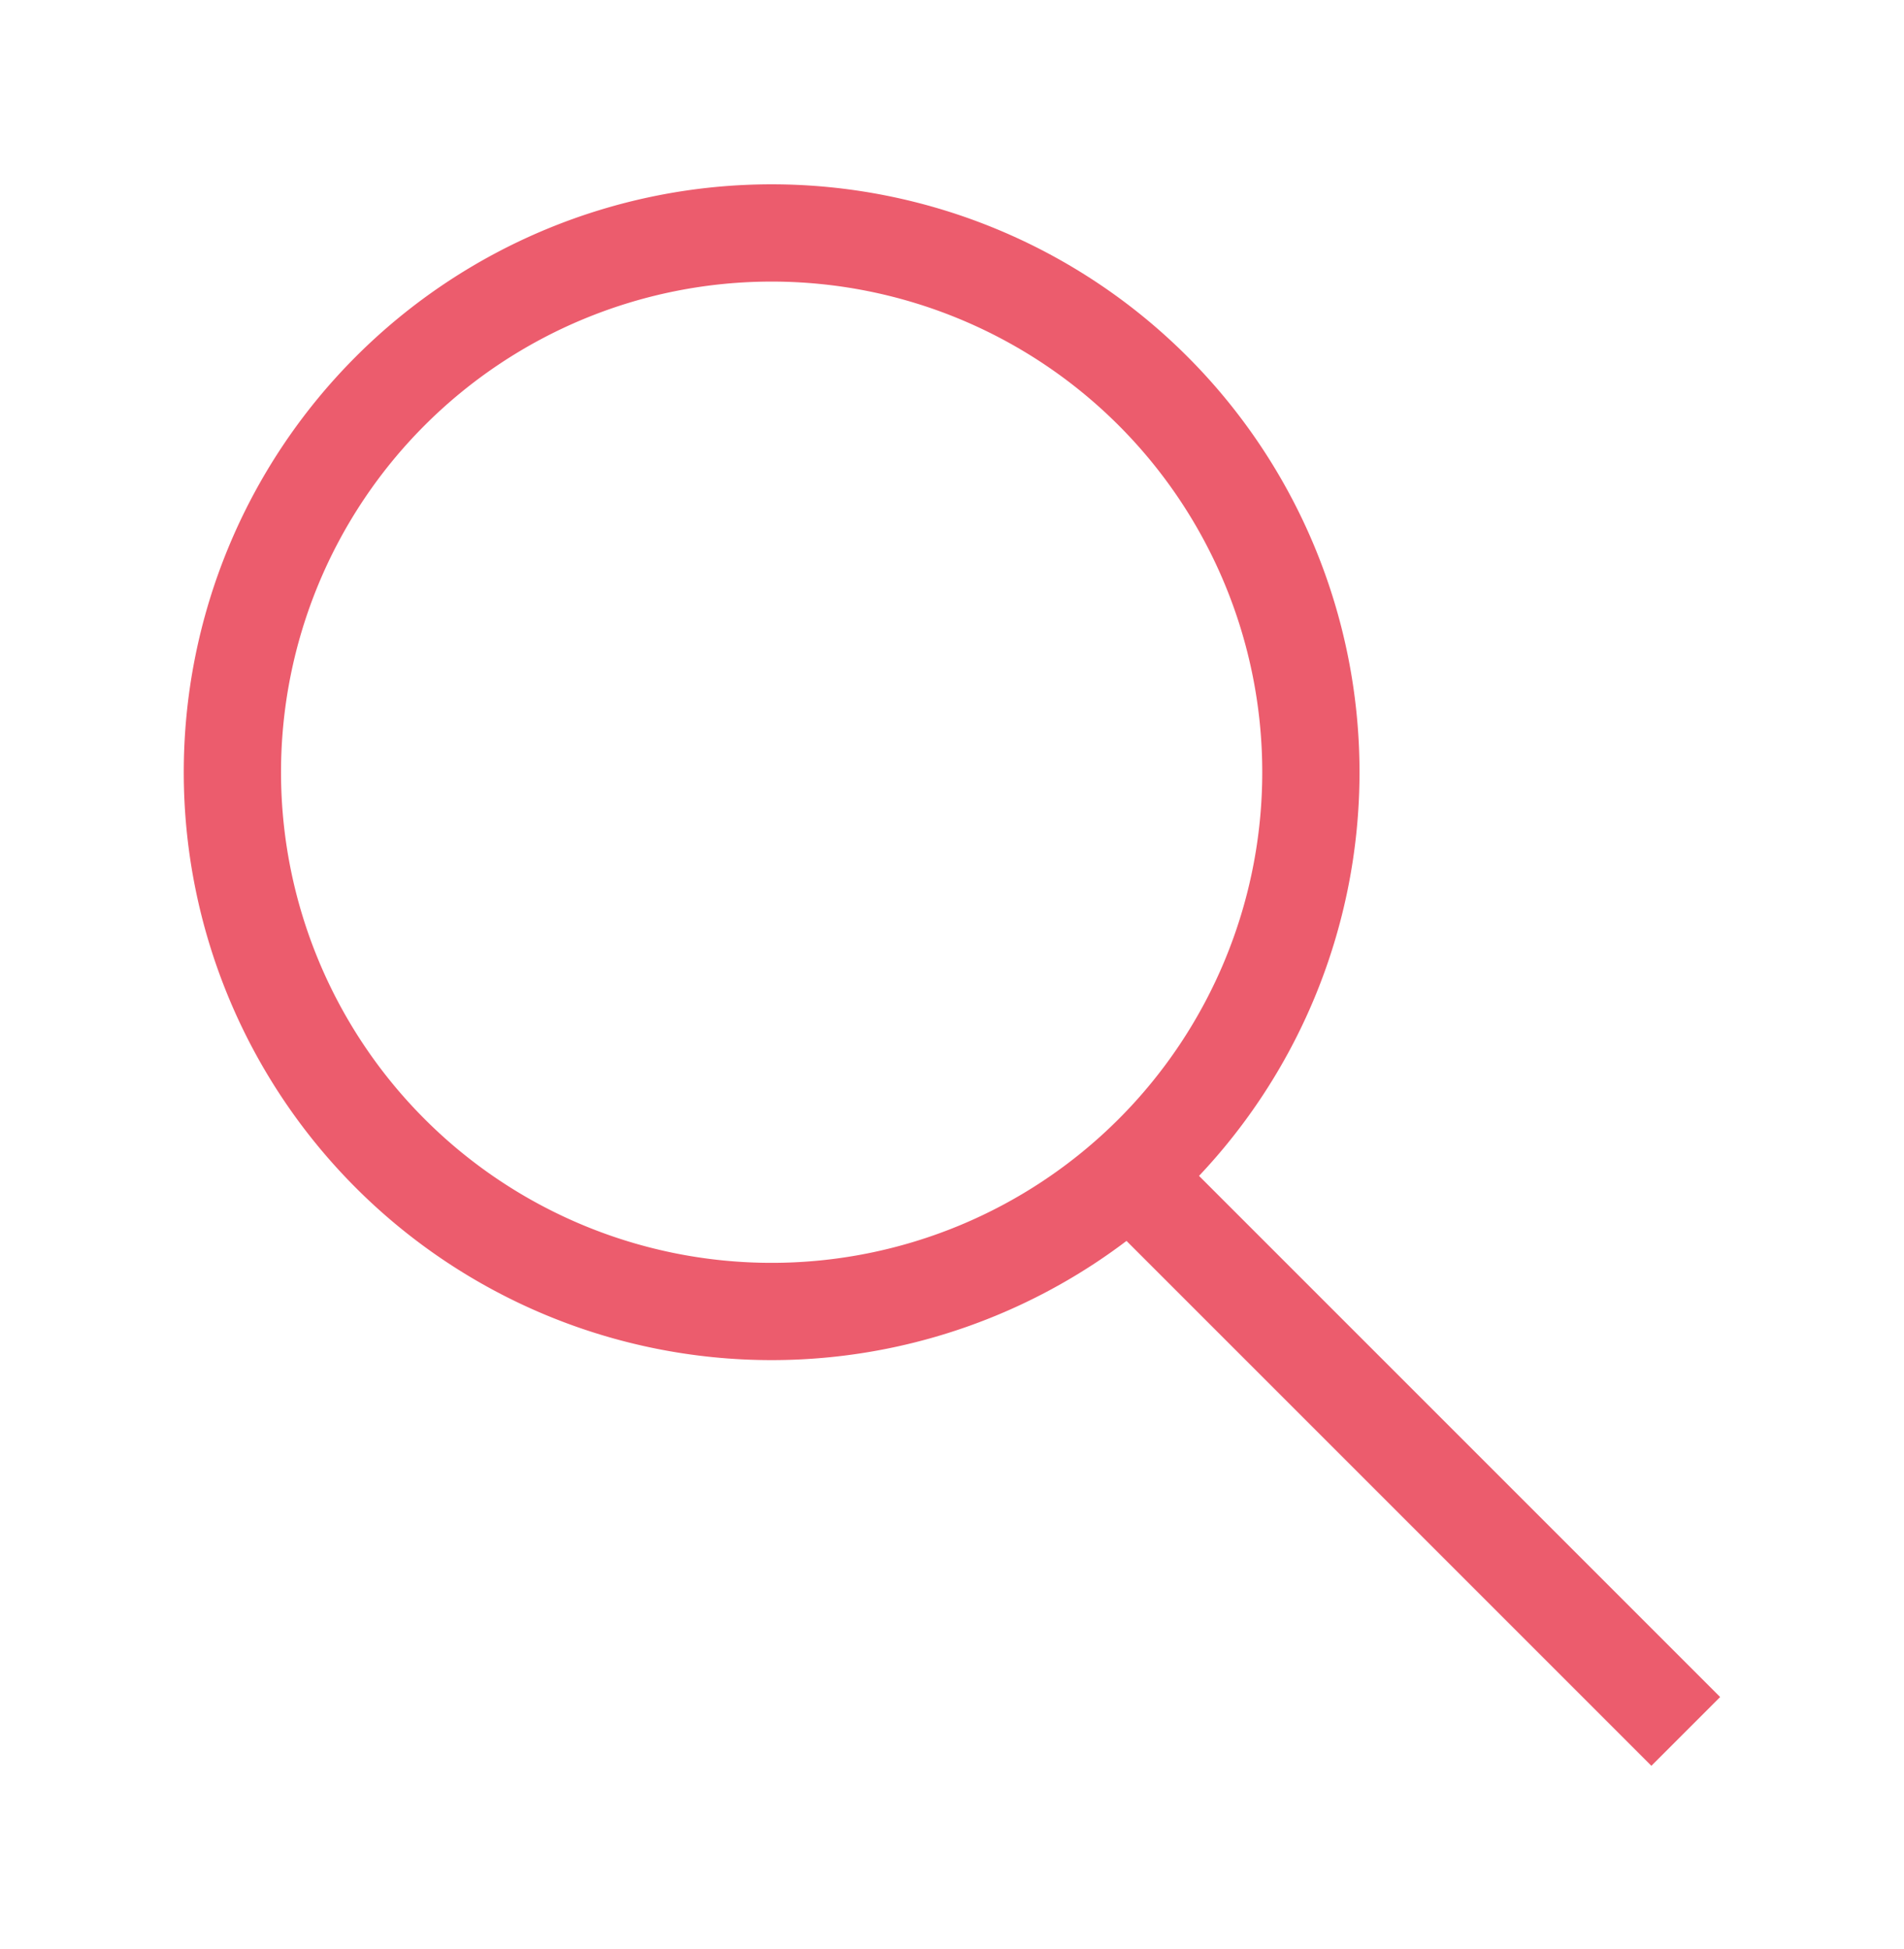 <?xml version="1.0" encoding="UTF-8"?>
<!-- Created with Inkscape (http://www.inkscape.org/) -->
<svg width="10.356mm" height="10.601mm" version="1.1" viewBox="0 0 10.356 10.601" xmlns="http://www.w3.org/2000/svg" xmlns:cc="http://creativecommons.org/ns#" xmlns:dc="http://purl.org/dc/elements/1.1/" xmlns:rdf="http://www.w3.org/1999/02/22-rdf-syntax-ns#">
 <g transform="translate(-157.53 -110.09)">
  <path d="m164.66 114.29a2.933 2.933 0 0 1-2.933 2.933 2.933 2.933 0 0 1-2.933-2.933 2.933 2.933 0 0 1 2.933-2.933 2.933 2.933 0 0 1 2.933 2.933zm2.039 5.217-2.951-2.951" enable-background="new" fill="none" stroke="#ec5c6d" stroke-width=".529"/>
 </g>
</svg>
